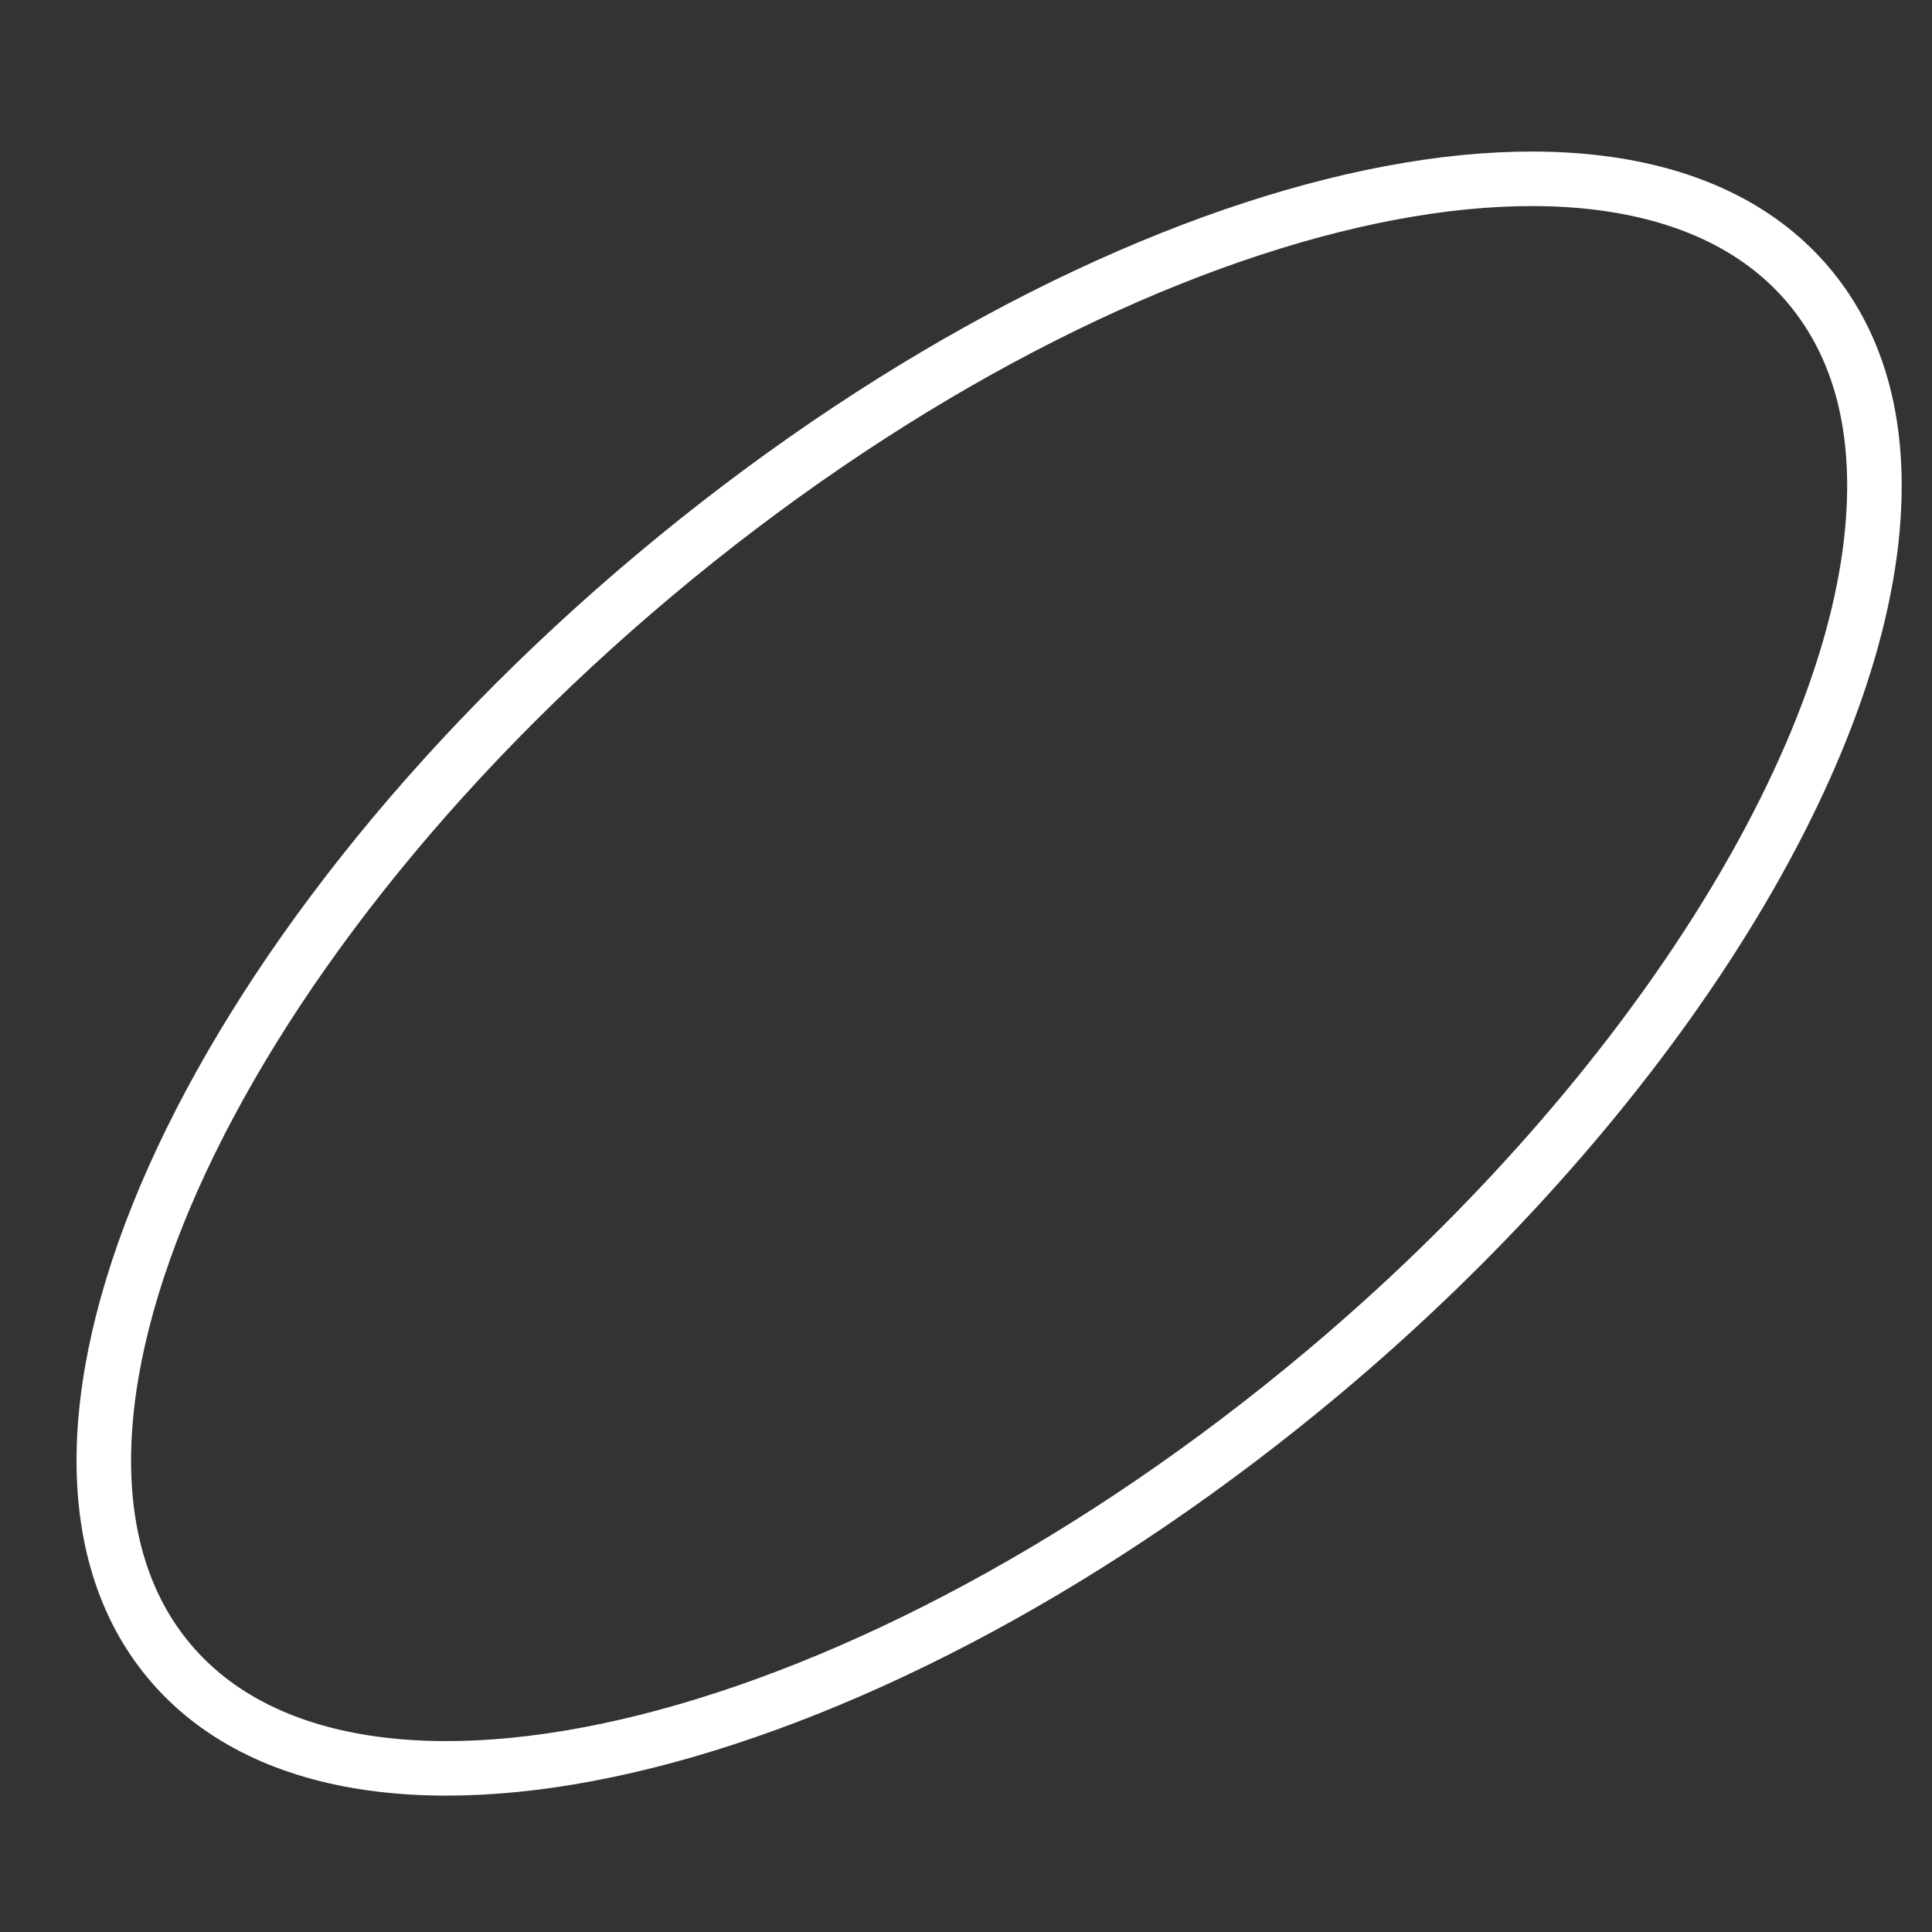 <?xml version="1.0" encoding="utf-8"?>
<!-- Generator: Adobe Illustrator 16.0.0, SVG Export Plug-In . SVG Version: 6.00 Build 0)  -->
<!DOCTYPE svg PUBLIC "-//W3C//DTD SVG 1.1//EN" "http://www.w3.org/Graphics/SVG/1.1/DTD/svg11.dtd">
<svg version="1.1" id="Ebene_1" xmlns="http://www.w3.org/2000/svg" xmlns:xlink="http://www.w3.org/1999/xlink" x="0px" y="0px"
	 width="283.46px" height="283.46px" viewBox="0 0 283.46 283.46" enable-background="new 0 0 283.46 283.46" xml:space="preserve">
<rect x="0" y="0" width="283.46" height="283.46" fill="#333333" stroke="none"/>
<g>
	<g>
		<g>
			<path fill="none" stroke="#FFFFFF" stroke-width="8" stroke-miterlimit="10" d="M265.401,41.935
				C238.343,9.687,162.378,28.716,96.059,84.357C29.742,140-2.199,211.503,24.856,243.751c27.057,32.25,103.023,13.22,169.341-42.42
				c45.692-38.334,77.305-86.938,80.535-123.828C276.019,62.815,272.88,50.848,265.401,41.935z"/>
		</g>
	</g>
</g>
</svg>
